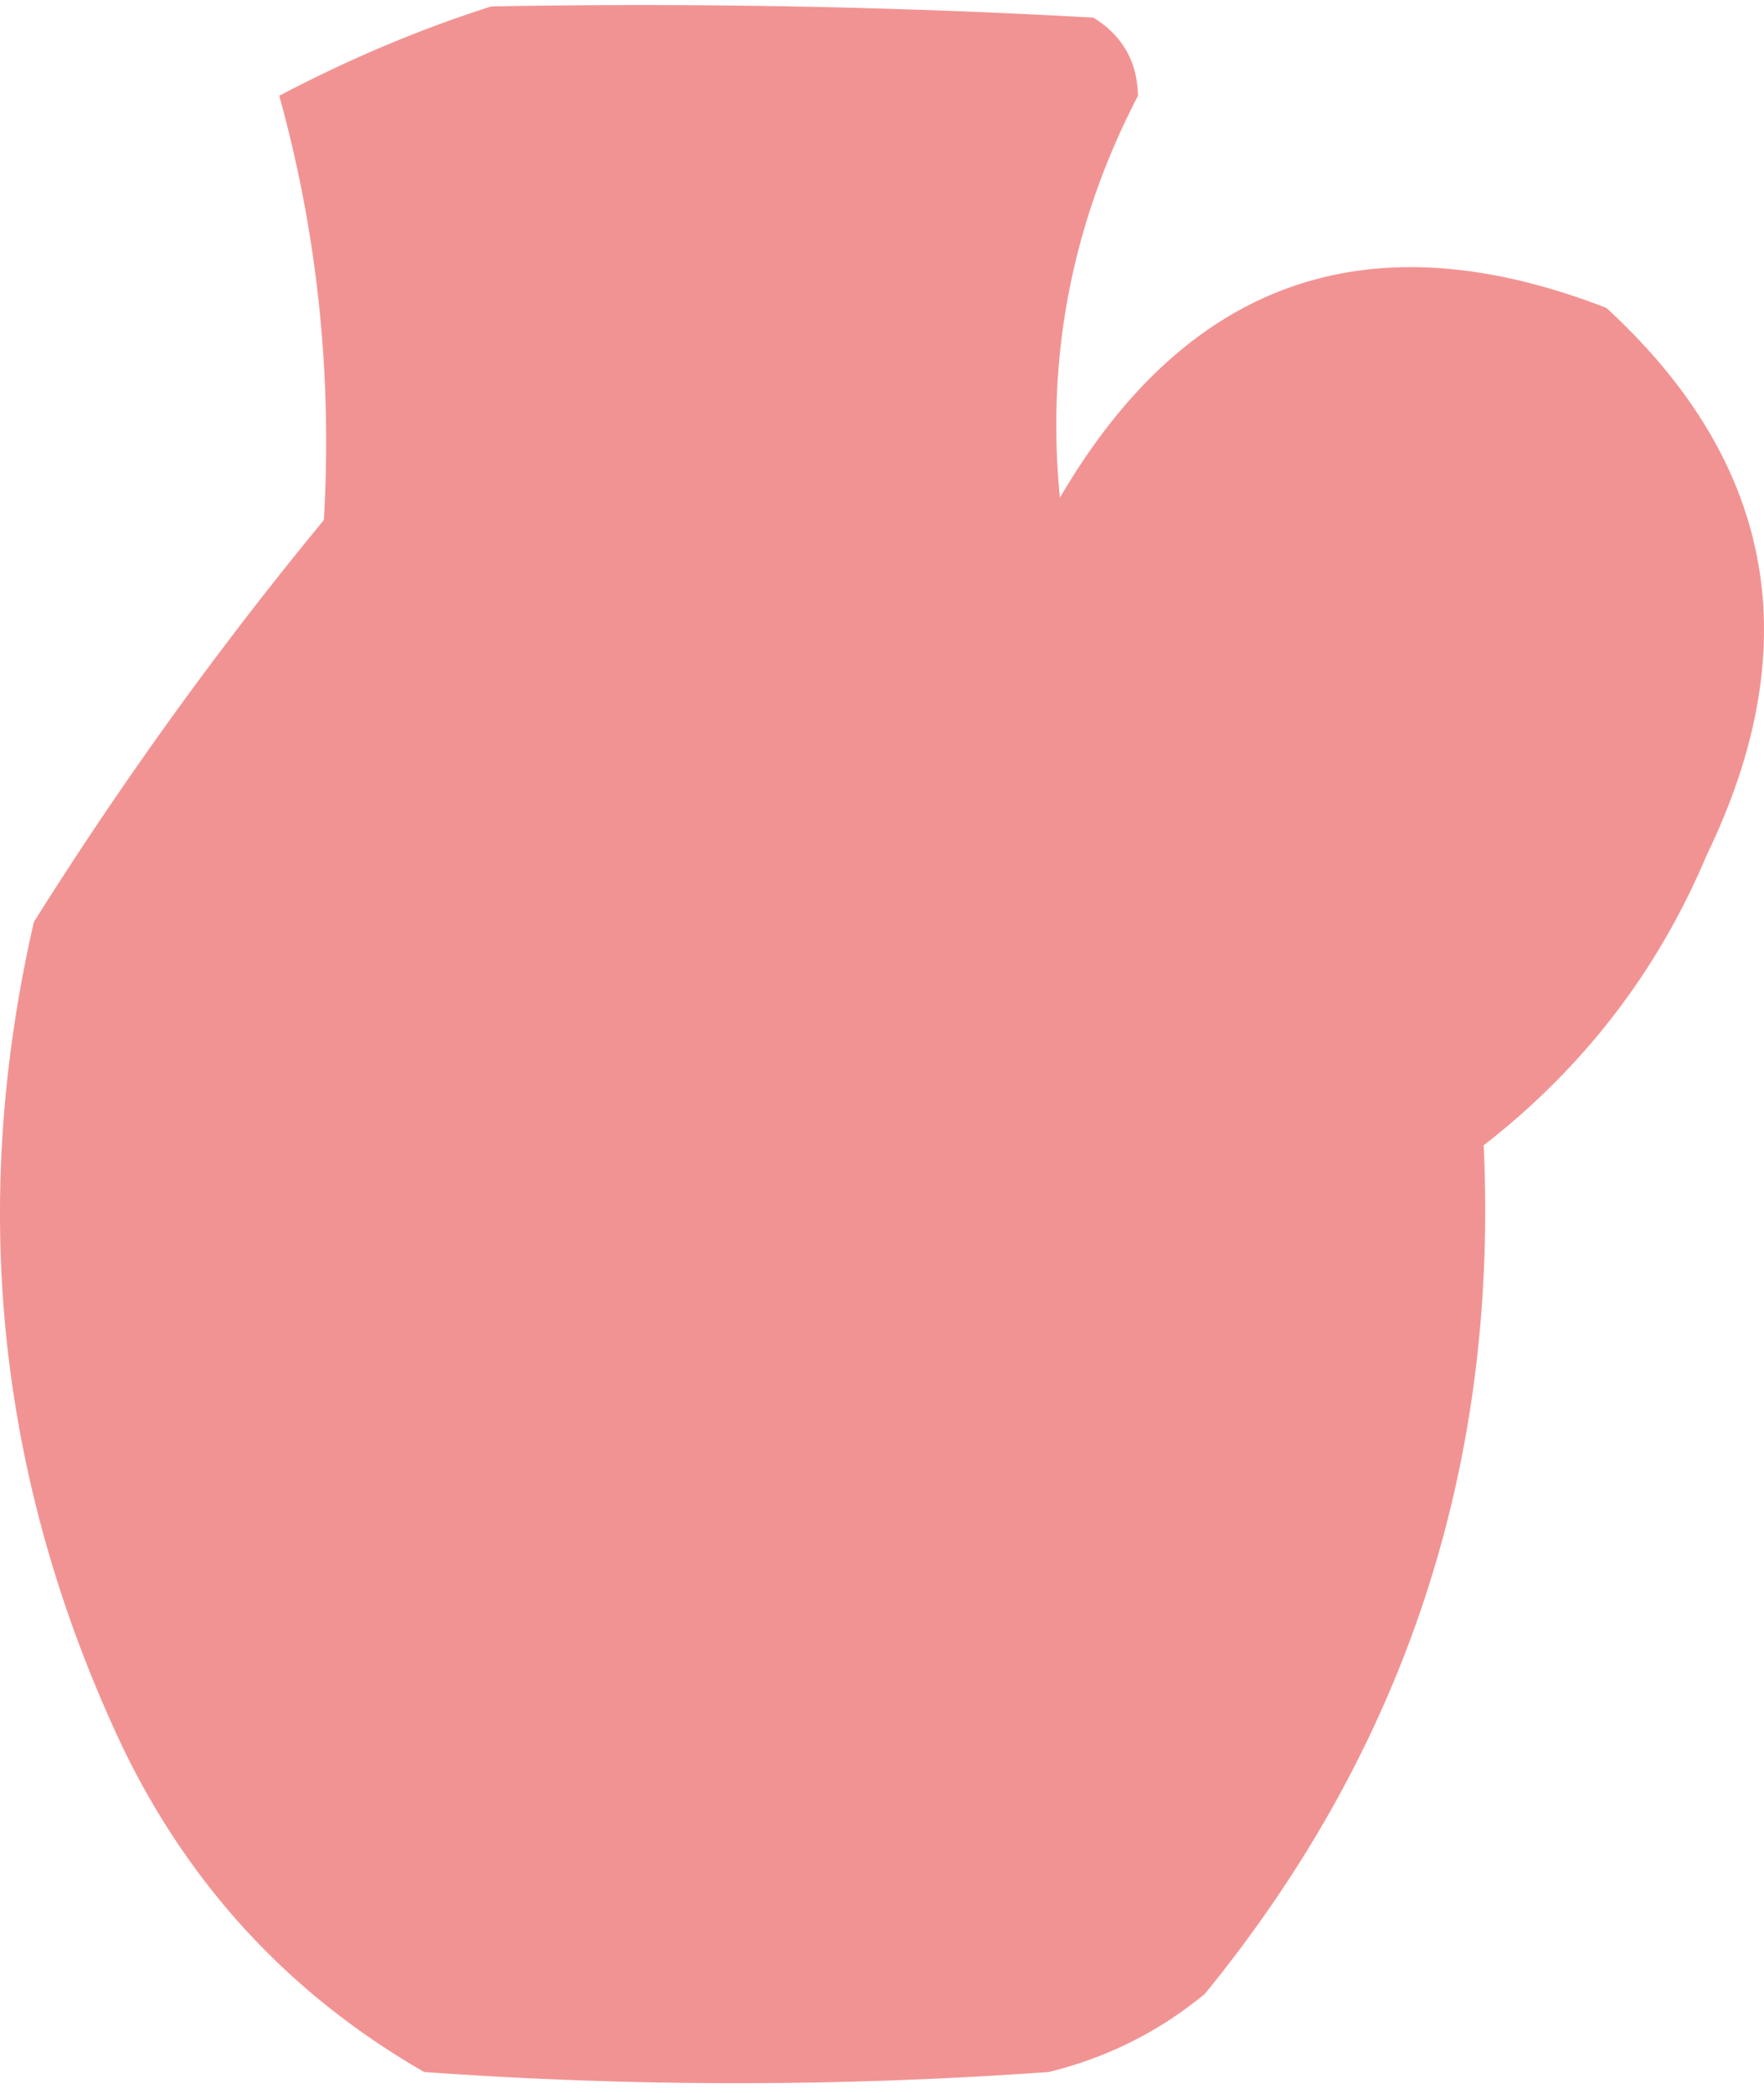 <svg xmlns="http://www.w3.org/2000/svg" width="118" height="140" fill="none" viewBox="0 0 118 140"><path fill="#F29393" fill-rule="evenodd" d="M32.854.43c13.437-.247 26.865 0 40.285.748 1.945 1.2 2.94 2.944 2.984 5.227-4.41 8.491-6.149 17.453-5.222 26.886 8.546-14.605 20.732-18.837 36.555-12.696 11.266 10.355 13.504 22.553 6.714 36.593-3.259 7.75-8.233 14.223-14.92 19.418.984 21.397-5.233 40.317-18.651 56.757-3.065 2.53-6.547 4.273-10.444 5.228a292.428 292.428 0 0 1-41.777 0c-8.91-5.122-15.625-12.341-20.143-21.658-8.37-17.705-10.36-36.126-5.968-55.264a257.276 257.276 0 0 1 19.397-26.885c.565-9.703-.43-19.162-2.984-28.379C23.363 3.941 28.088 1.95 32.854.431Z" clip-rule="evenodd"/></svg>